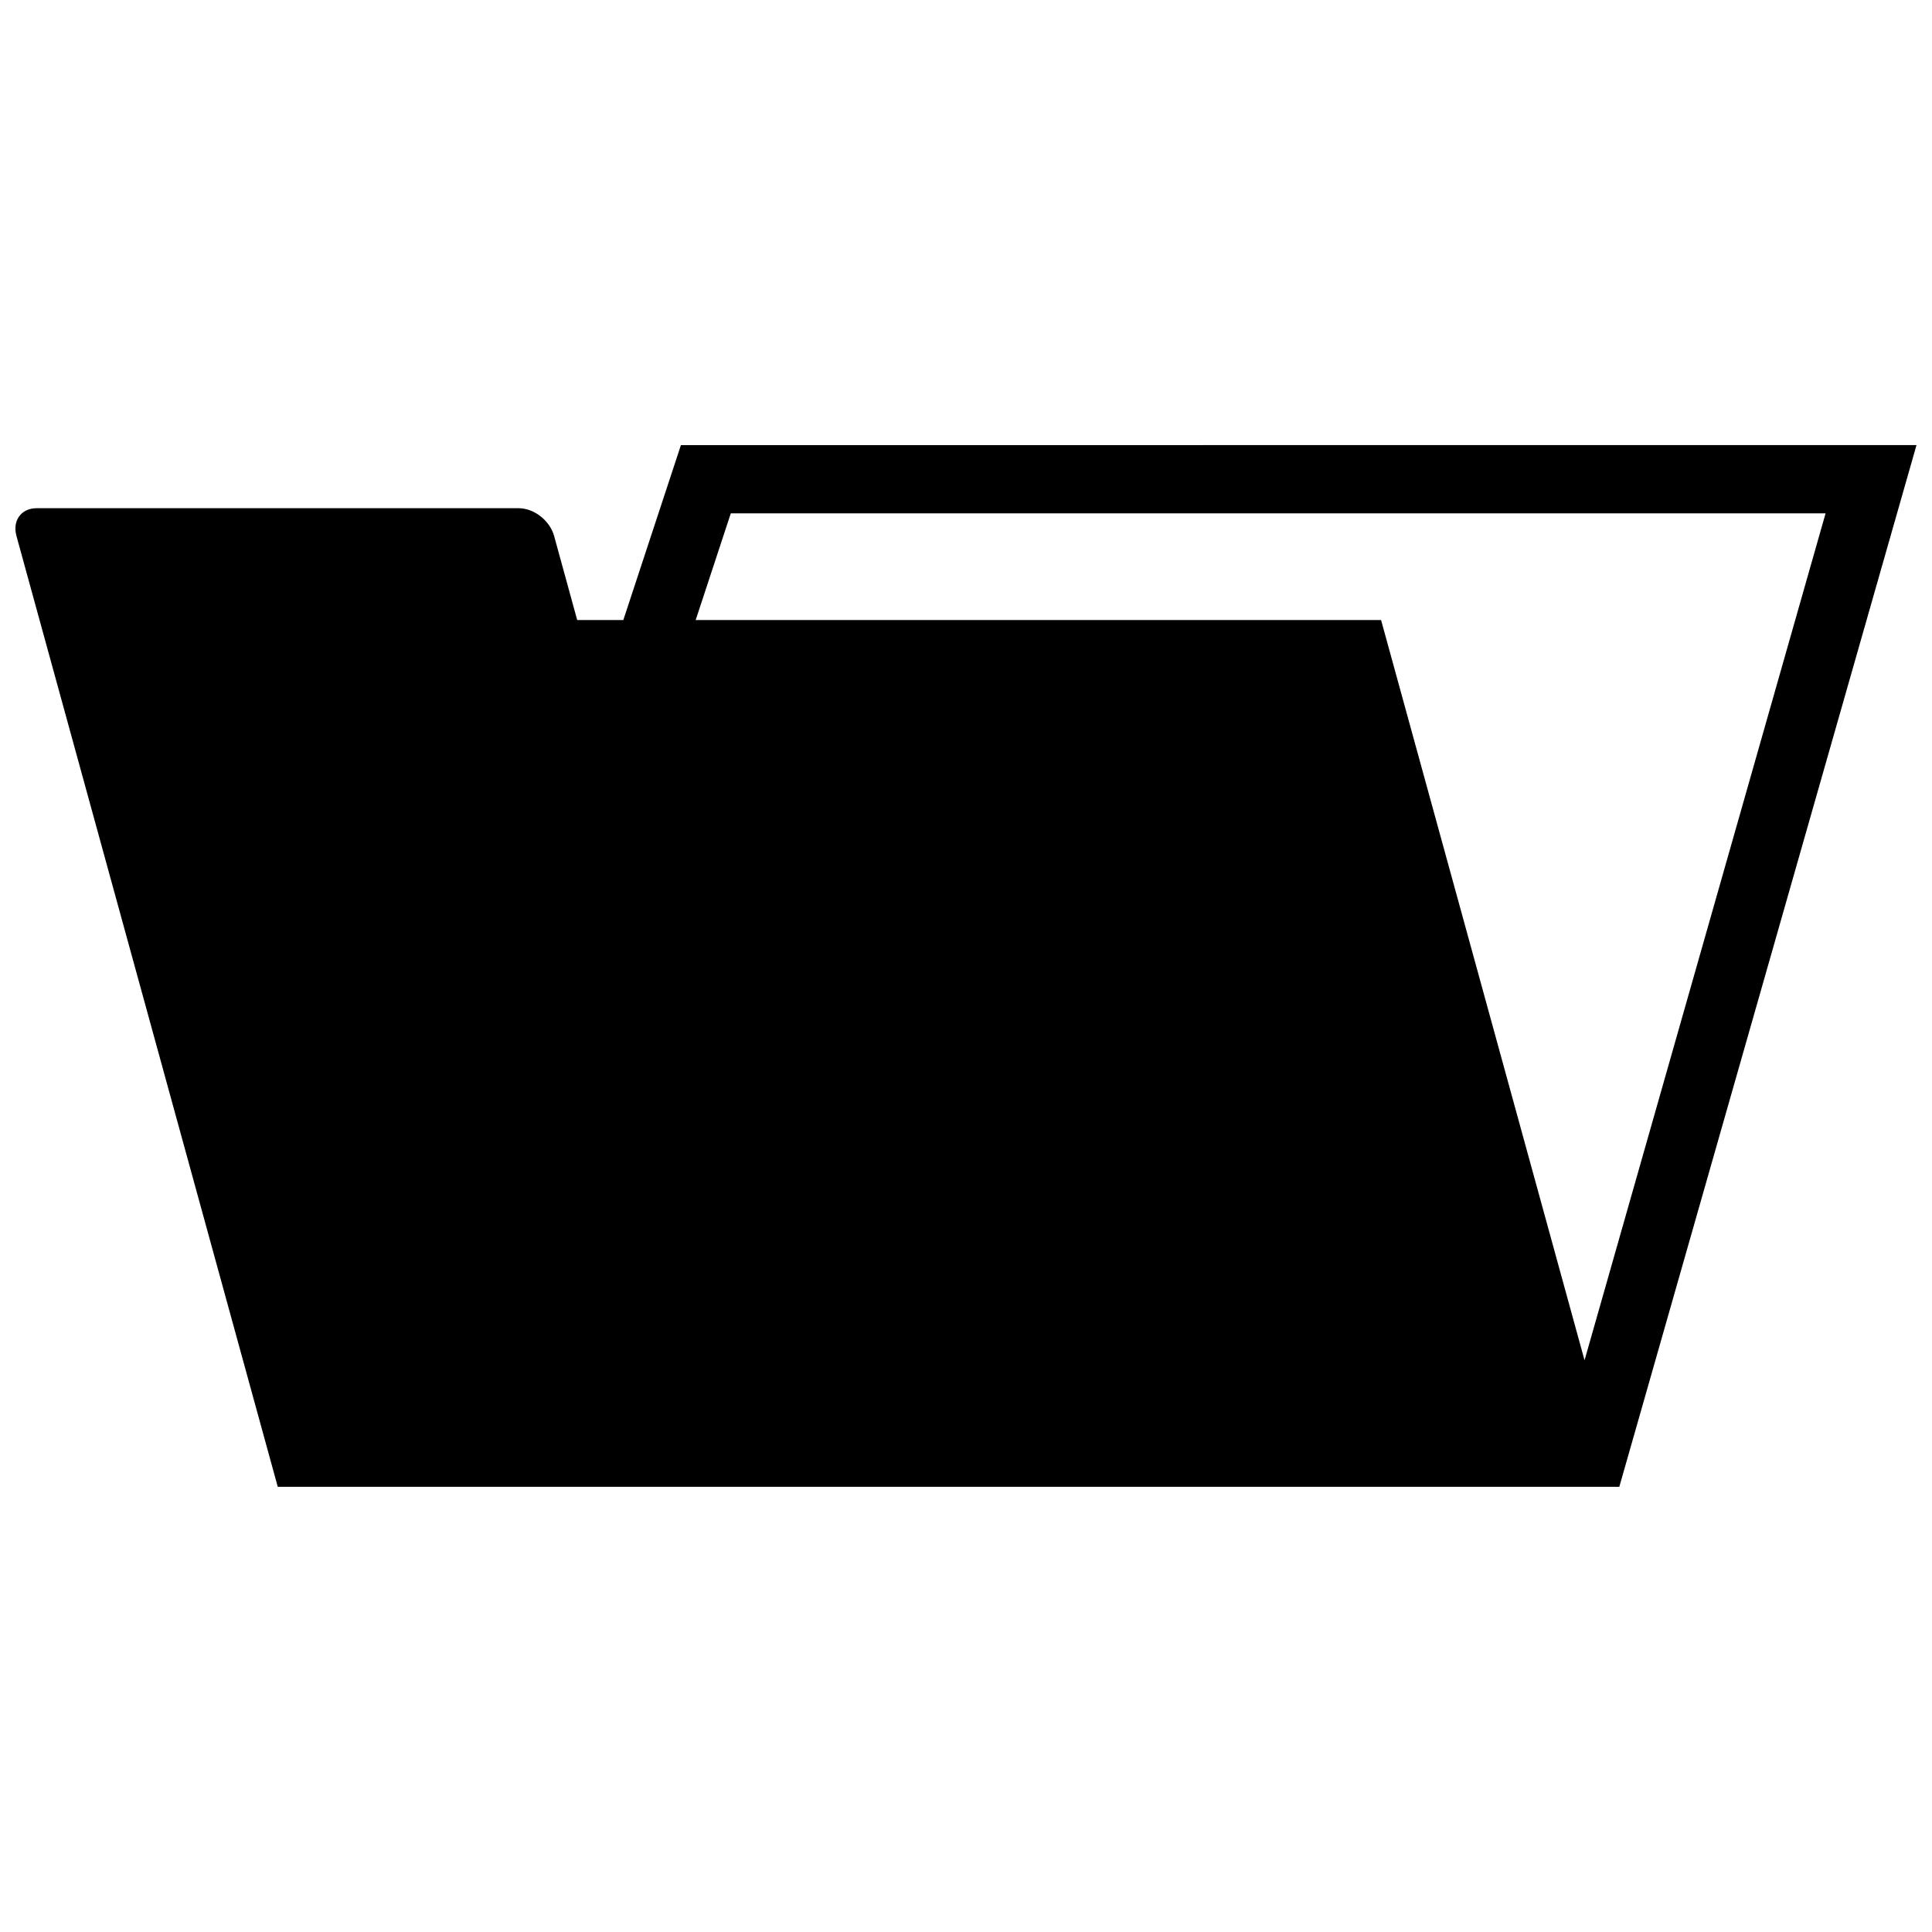 <?xml version="1.0" encoding="UTF-8"?>
<!-- The Best Svg Icon site in the world: iconSvg.co, Visit us! https://iconsvg.co -->
<svg width="800px" height="800px" version="1.1" viewBox="144 144 512 512" xmlns="http://www.w3.org/2000/svg">
 <defs>
  <clipPath id="a">
   <path d="m148.09 261h503.81v278h-503.81z"/>
  </clipPath>
 </defs>
 <g clip-path="url(#a)">
  <path d="m324.45 261.96-15.262 46.355h-12.223l-6.121-22.289c-1.117-4.055-5.316-7.344-9.371-7.344h-127.79c-4.055 0-6.438 3.289-5.324 7.344l6.125 22.289 63.129 229.71h355.52l78.762-276.07zm239.47 242.53-53.918-196.17h-181.64l9.305-28.273h290.13z"/>
 </g>
</svg>